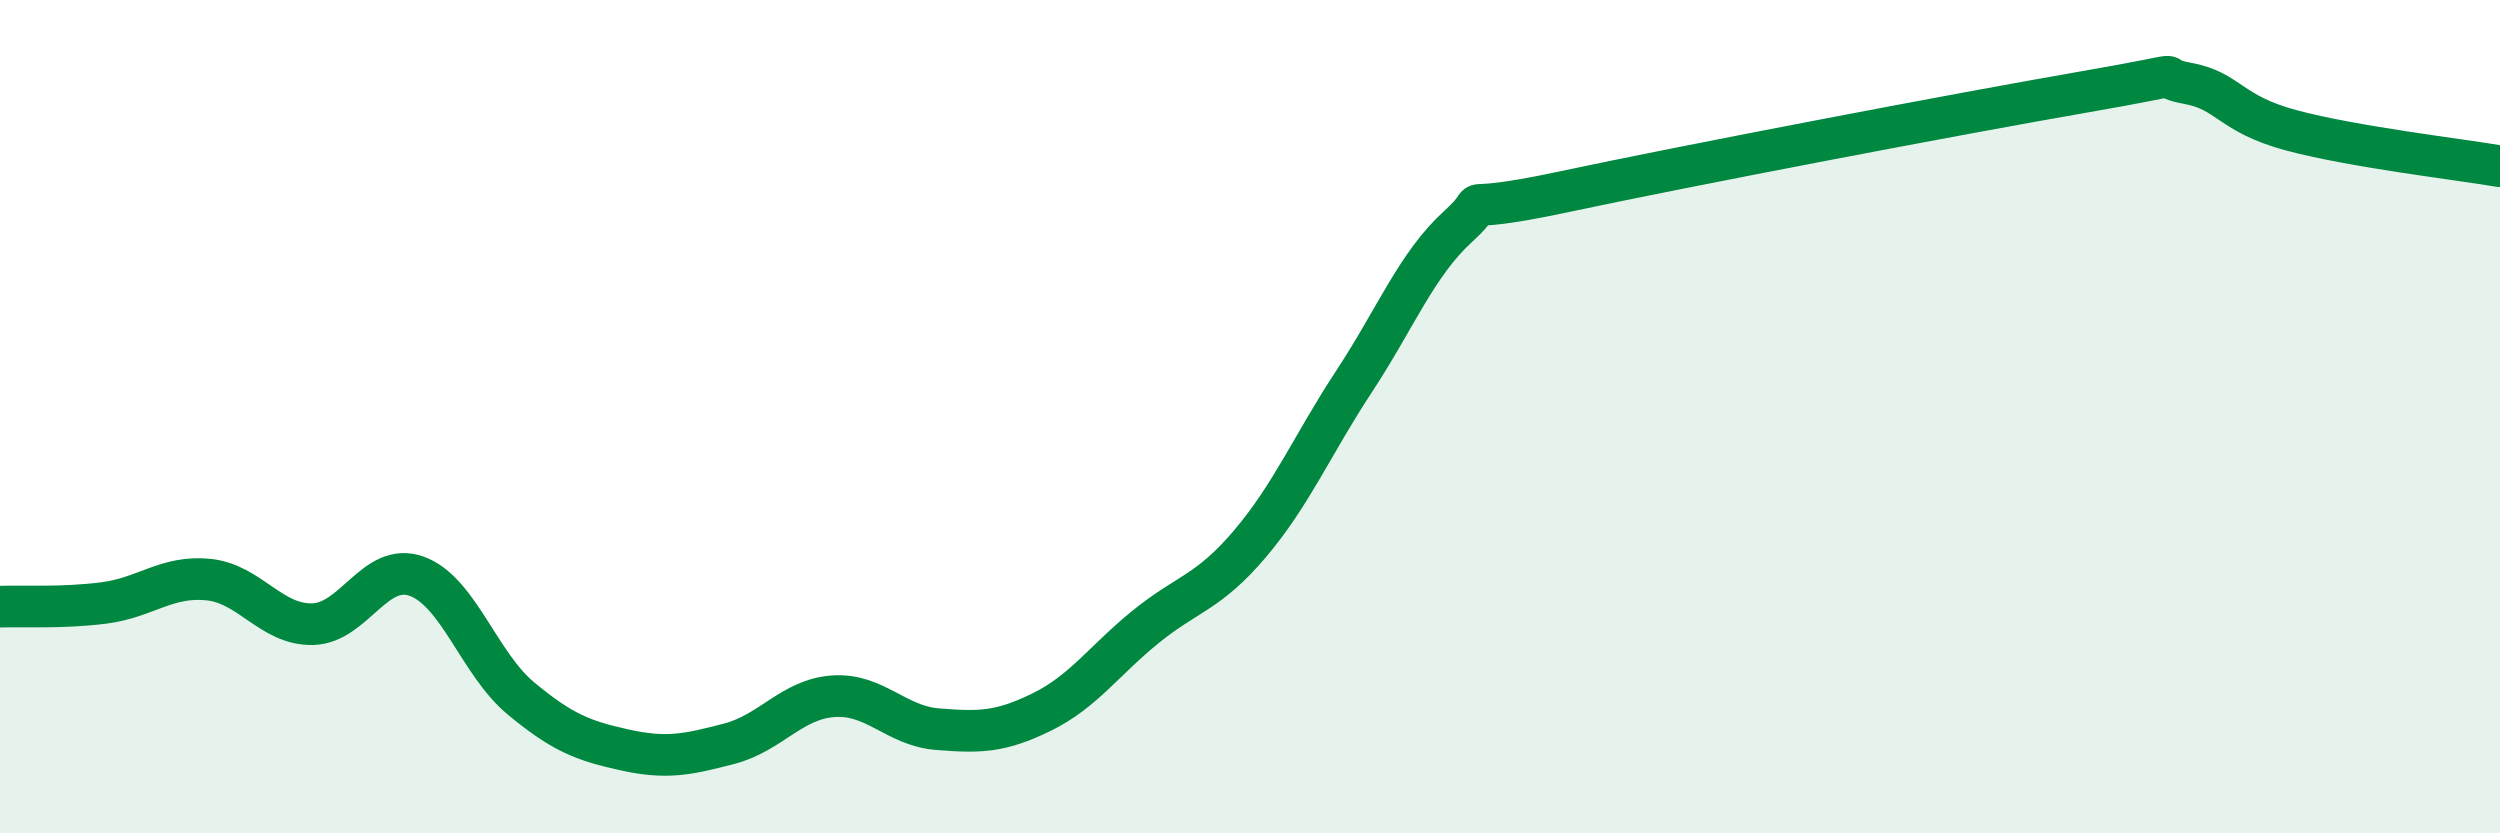 
    <svg width="60" height="20" viewBox="0 0 60 20" xmlns="http://www.w3.org/2000/svg">
      <path
        d="M 0,14.56 C 0.5,14.54 1.5,14.6 2.5,14.47 C 3.5,14.34 4,13.81 5,13.91 C 6,14.01 6.5,15 7.5,14.98 C 8.5,14.96 9,13.47 10,13.83 C 11,14.19 11.5,15.93 12.5,16.76 C 13.5,17.59 14,17.78 15,18 C 16,18.22 16.5,18.11 17.5,17.85 C 18.5,17.59 19,16.78 20,16.71 C 21,16.64 21.5,17.42 22.5,17.5 C 23.5,17.58 24,17.58 25,17.09 C 26,16.6 26.5,15.85 27.5,15.04 C 28.5,14.23 29,14.23 30,13.05 C 31,11.87 31.5,10.67 32.5,9.15 C 33.5,7.63 34,6.34 35,5.43 C 36,4.52 34.5,5.25 37.5,4.61 C 40.5,3.97 47,2.73 50,2.21 C 53,1.69 51.5,1.82 52.5,2 C 53.5,2.18 53.5,2.73 55,3.13 C 56.5,3.53 59,3.82 60,3.99L60 20L0 20Z"
        fill="#008740"
        opacity="0.1"
        stroke-linecap="round"
        stroke-linejoin="round"
      />
      <path
        d="M 0,14.56 C 0.5,14.54 1.5,14.6 2.5,14.47 C 3.5,14.34 4,13.81 5,13.91 C 6,14.01 6.5,15 7.5,14.98 C 8.5,14.96 9,13.47 10,13.83 C 11,14.19 11.5,15.93 12.5,16.76 C 13.5,17.59 14,17.78 15,18 C 16,18.22 16.5,18.11 17.5,17.85 C 18.5,17.59 19,16.78 20,16.71 C 21,16.64 21.5,17.42 22.5,17.5 C 23.5,17.58 24,17.58 25,17.09 C 26,16.6 26.5,15.85 27.5,15.04 C 28.5,14.23 29,14.23 30,13.05 C 31,11.87 31.5,10.67 32.5,9.15 C 33.5,7.63 34,6.34 35,5.43 C 36,4.52 34.5,5.25 37.5,4.61 C 40.5,3.97 47,2.73 50,2.21 C 53,1.69 51.5,1.82 52.5,2 C 53.5,2.18 53.5,2.73 55,3.13 C 56.5,3.53 59,3.82 60,3.99"
        stroke="#008740"
        stroke-width="1"
        fill="none"
        stroke-linecap="round"
        stroke-linejoin="round"
      />
    </svg>
  